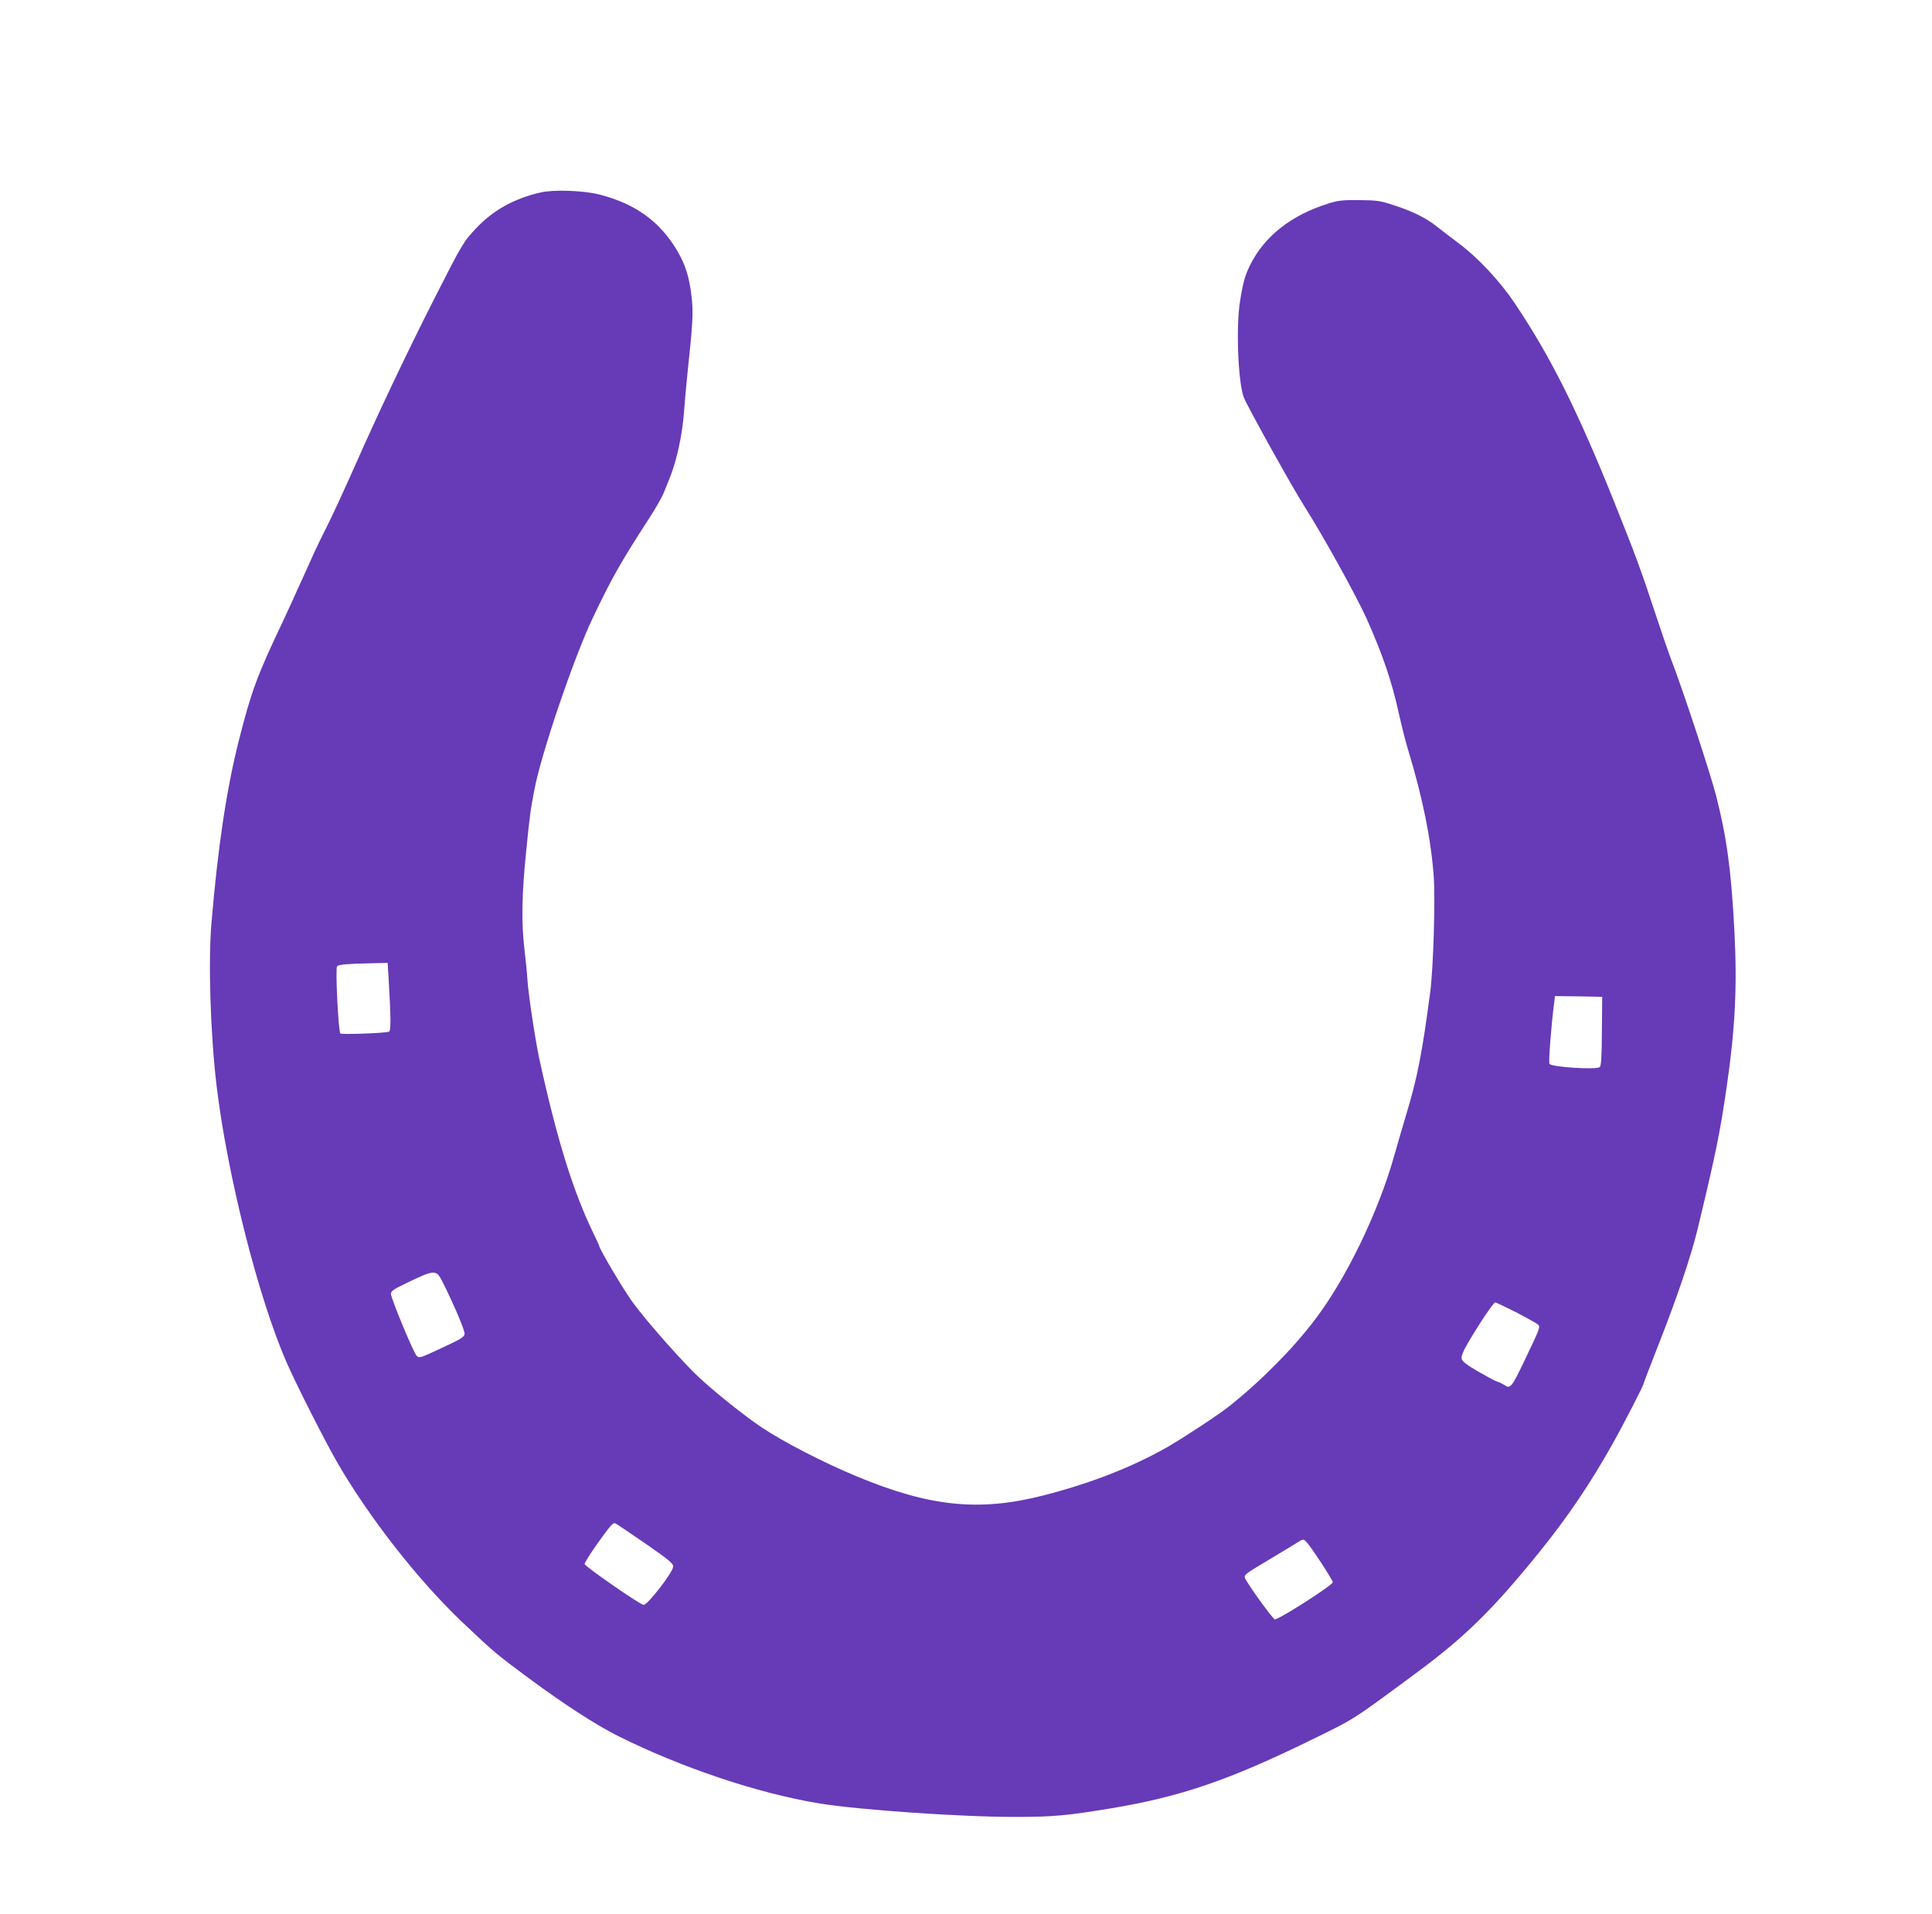 <?xml version="1.0" standalone="no"?>
<!DOCTYPE svg PUBLIC "-//W3C//DTD SVG 20010904//EN"
 "http://www.w3.org/TR/2001/REC-SVG-20010904/DTD/svg10.dtd">
<svg version="1.0" xmlns="http://www.w3.org/2000/svg"
 width="1280pt" height="1268pt" viewBox="0 0 1280 1268"
 preserveAspectRatio="xMidYMid meet">
<g transform="translate(0,1268) scale(0.1,-0.1)"
fill="#673ab7" stroke="none">
<path d="M3582 11405 c-175 -40 -315 -118 -426 -236 -86 -91 -91 -99 -276
-463 -184 -363 -372 -758 -530 -1116 -62 -140 -143 -316 -180 -390 -37 -74
-75 -151 -83 -170 -9 -19 -40 -89 -70 -155 -30 -66 -65 -142 -77 -170 -12 -27
-43 -93 -67 -145 -170 -357 -208 -462 -288 -776 -83 -326 -141 -710 -184
-1219 -22 -258 -7 -735 34 -1080 71 -591 277 -1407 465 -1835 64 -147 259
-531 340 -670 213 -365 531 -770 818 -1044 211 -200 232 -218 432 -366 241
-179 457 -319 605 -393 419 -209 924 -379 1330 -446 259 -43 947 -91 1310 -90
241 0 336 9 633 58 457 77 775 186 1317 451 298 146 265 125 690 439 330 243
515 425 827 811 185 229 334 450 480 710 76 135 208 392 208 404 0 4 45 122
101 264 120 304 216 589 257 762 120 498 147 631 192 940 56 383 70 666 51
1028 -21 403 -50 621 -122 902 -39 151 -216 689 -297 900 -22 58 -71 202 -110
320 -86 262 -128 377 -271 733 -241 600 -421 959 -655 1307 -102 152 -248 307
-381 405 -44 33 -104 79 -133 102 -69 56 -162 103 -287 143 -91 30 -112 33
-230 34 -111 1 -141 -2 -205 -23 -245 -76 -423 -217 -517 -406 -35 -71 -48
-117 -68 -245 -27 -170 -12 -533 25 -632 21 -56 325 -603 402 -723 119 -186
346 -596 413 -746 106 -237 167 -416 214 -632 17 -75 43 -181 60 -235 97 -320
152 -592 170 -842 11 -155 -3 -605 -23 -760 -53 -405 -86 -574 -160 -817 -24
-82 -61 -206 -81 -278 -105 -371 -318 -810 -523 -1079 -149 -196 -355 -404
-572 -577 -67 -53 -302 -208 -407 -268 -236 -134 -511 -241 -825 -321 -422
-107 -748 -74 -1233 128 -220 91 -487 229 -630 325 -113 76 -296 222 -407 324
-108 99 -355 378 -447 505 -60 82 -221 354 -221 372 0 3 -17 40 -38 83 -134
277 -241 618 -358 1153 -26 117 -72 423 -79 520 -3 52 -13 149 -21 215 -20
173 -17 357 11 635 27 265 27 266 56 420 45 237 261 873 386 1135 124 261 182
364 374 661 43 66 87 143 97 170 11 27 29 72 40 99 45 112 82 282 93 427 6 79
17 204 25 278 34 316 38 388 26 493 -15 131 -41 214 -96 307 -114 192 -275
309 -511 370 -106 28 -305 35 -393 15z m-1008 -5197 c16 -272 17 -358 3 -364
-26 -10 -312 -20 -322 -12 -13 12 -34 429 -22 445 9 12 66 17 249 21 l86 2 6
-92z m8039 -362 c-1 -177 -5 -231 -15 -237 -28 -18 -310 0 -332 21 -8 8 12
264 31 408 l5 42 157 -2 156 -3 -2 -229z m-7682 -1658 c76 -151 150 -325 147
-347 -3 -21 -25 -34 -152 -93 -143 -67 -150 -69 -166 -51 -22 23 -170 381
-170 410 0 17 17 30 88 64 204 99 211 99 253 17z m7115 -204 c71 -37 135 -73
143 -80 18 -16 14 -25 -92 -246 -83 -173 -91 -183 -132 -154 -11 7 -31 17 -45
21 -14 4 -71 35 -128 68 -73 42 -104 66 -108 83 -4 17 7 45 39 101 75 129 171
272 183 273 6 0 69 -30 140 -66z m-5771 -1531 c156 -108 185 -132 185 -153 0
-36 -169 -255 -196 -254 -22 0 -383 251 -391 270 -2 6 33 62 77 125 100 139
110 151 127 145 7 -3 96 -63 198 -133z m4380 10 c29 -28 175 -252 175 -267 0
-19 -354 -246 -384 -246 -11 0 -163 209 -194 266 -15 28 -12 30 163 134 77 46
156 94 175 106 43 28 45 28 65 7z"/>
</g>
</svg>

